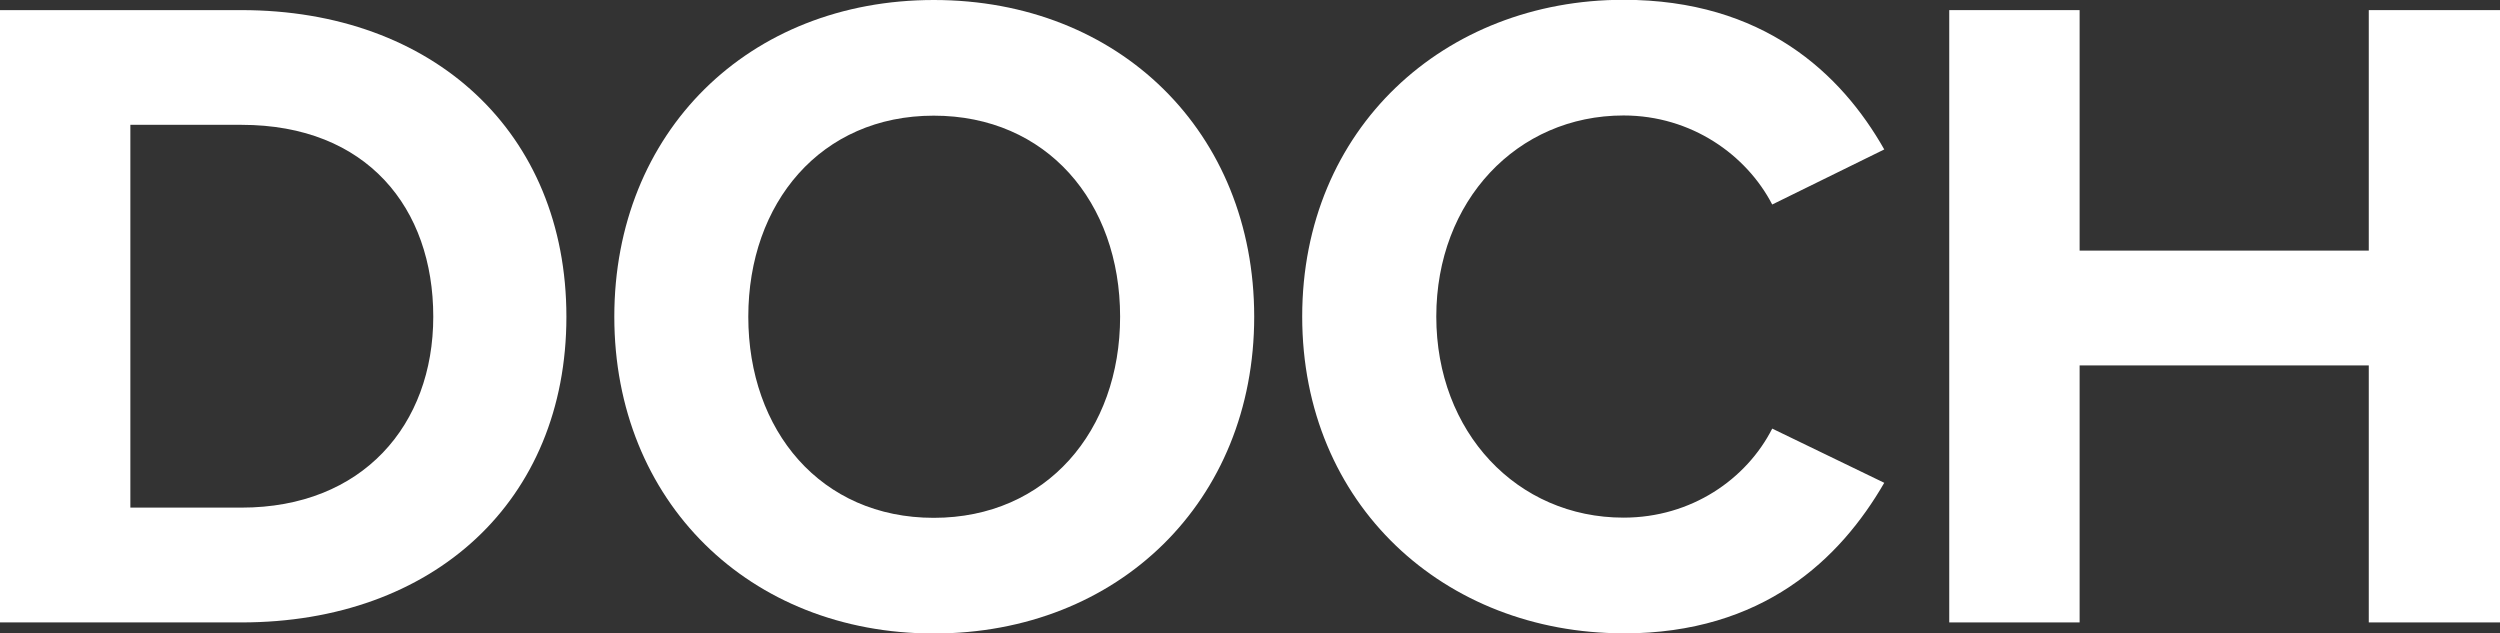 <?xml version="1.0" encoding="UTF-8"?>
<svg id="Ebene_1" data-name="Ebene 1" xmlns="http://www.w3.org/2000/svg" viewBox="0 0 261.96 66.37">
  <rect x="0" y="0" width="261.96" height="66.37" fill="#333333" stroke="none"/>
  <defs>
    <style>
      .cls-1 {
        fill: #fff;
      }
    </style>
  </defs>
  <polygon id="H" class="cls-1" points="261.96 65.22 261.96 1.06 248.21 1.06 248.21 26.26 217.91 26.26 217.91 1.06 204.25 1.06 204.25 65.22 217.91 65.22 217.91 38.29 248.21 38.29 248.21 65.22 261.96 65.22"/>
  <path id="C" class="cls-1" d="m170.12,66.37c14.62,0,22.7-7.79,27.32-15.78l-11.74-5.68c-2.69,5.29-8.46,9.33-15.58,9.33-11.16,0-19.62-8.95-19.62-21.07s8.46-21.07,19.62-21.07c7.12,0,12.89,4.14,15.58,9.33l11.74-5.77c-4.52-7.98-12.7-15.68-27.32-15.68-18.76,0-33.67,13.47-33.67,33.19s14.91,33.19,33.67,33.19"/>
  <path class="cls-1" d="m64.37,33.19c0,19.34,14.14,33.19,33.48,33.19s33.57-13.85,33.57-33.19S117.28,0,97.85,0s-33.48,13.85-33.48,33.19m53,0c0,11.93-7.69,21.07-19.53,21.07s-19.43-9.14-19.43-21.07,7.6-21.07,19.43-21.07,19.53,9.04,19.53,21.07"/>
  <path class="cls-1" d="m25.3,65.22c20.1,0,34.05-12.7,34.05-32.03S45.4,1.06,25.3,1.06H0v64.16h25.3ZM13.66,13.08h11.64c13.18,0,20.1,8.75,20.1,20.1s-7.41,20.01-20.1,20.01h-11.64V13.08Z"/>
</svg>